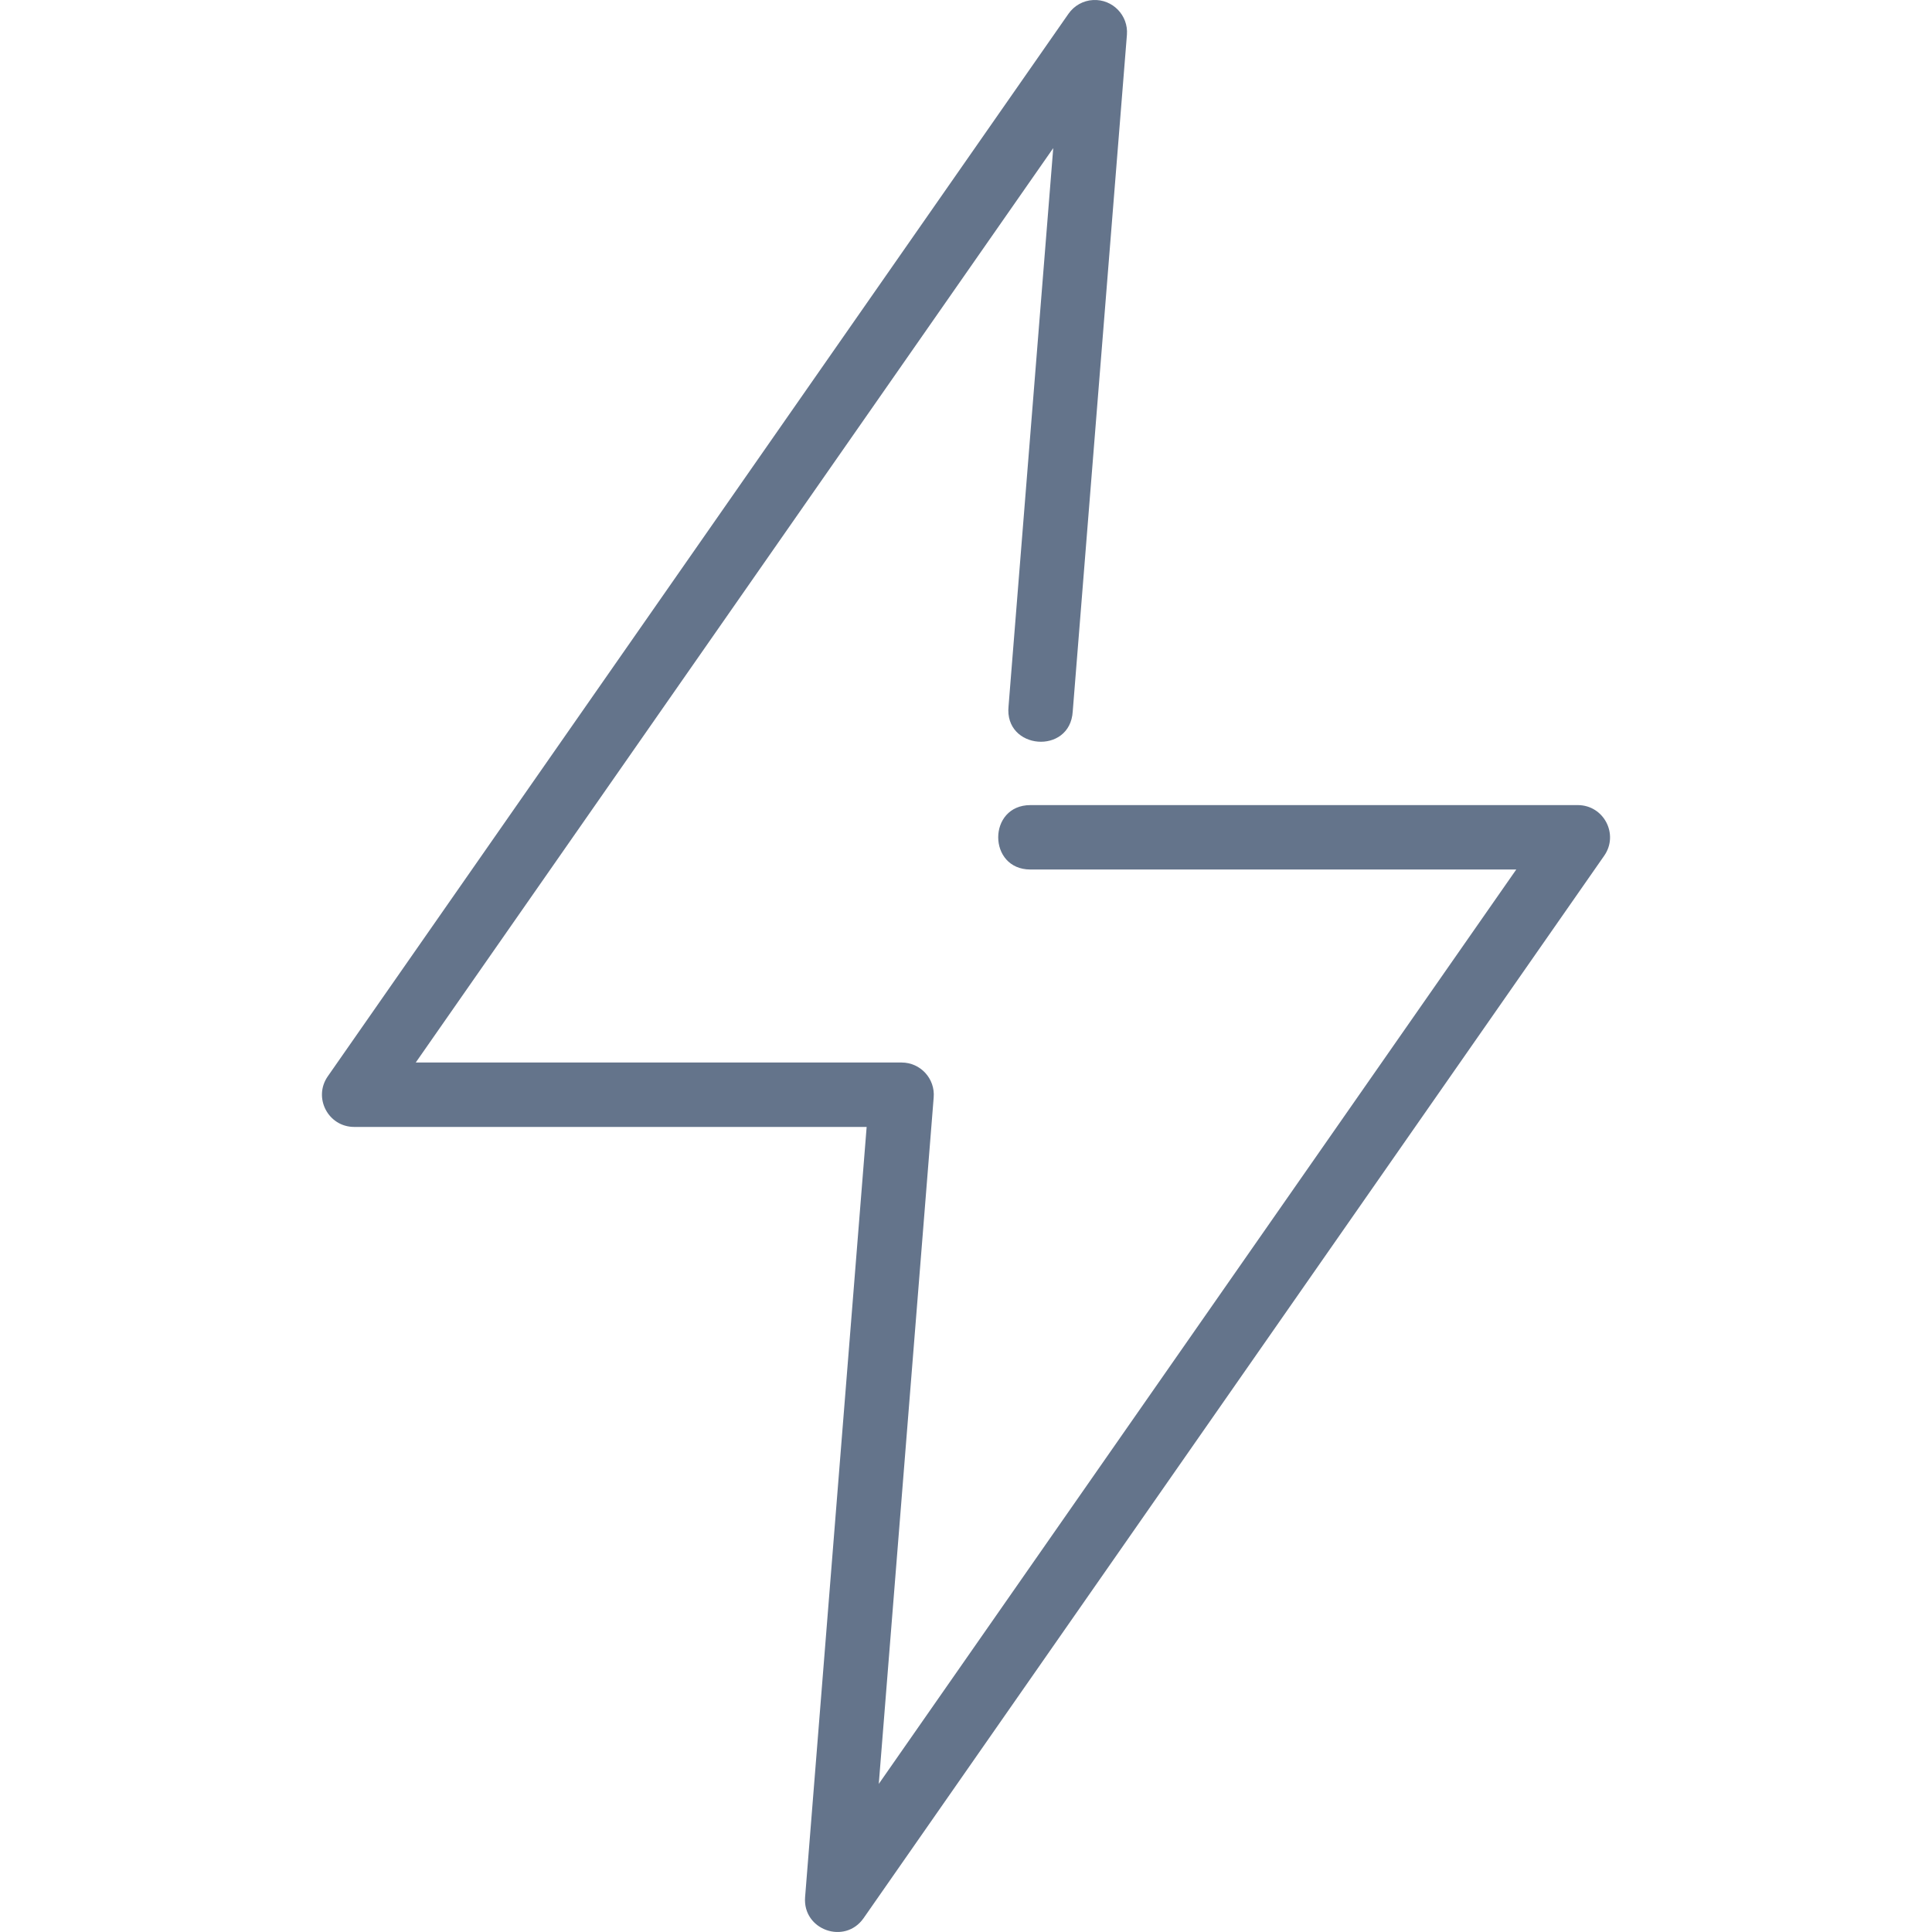 <svg width="512" height="512" viewBox="0 0 512 512" fill="none" xmlns="http://www.w3.org/2000/svg">
<g clip-path="url(#clip0_2200_136)">
<path d="M289.7 0.009C287.069 0.138 284.652 1.499 283.149 3.663L86.87 285.232C82.925 290.886 86.967 298.644 93.862 298.649H229.67L213.356 502.802C212.703 511.45 223.87 515.444 228.851 508.345L425.13 226.777C429.075 221.122 425.033 213.366 418.138 213.36H273.072C261.692 213.36 261.692 230.43 273.072 230.43H401.826L232.884 472.755L247.435 290.838C247.86 285.855 243.932 281.578 238.931 281.578H110.178L279.119 39.252L267.277 187.154C266.077 198.724 283.595 200.152 284.285 188.54L298.646 9.206C299.052 4.07 294.848 -0.254 289.7 0.009Z" fill="#64748B"/>
</g>
<defs>
<clipPath id="clip0_2200_136">
<rect width="512" height="512" fill="white"/>
</clipPath>
</defs>
</svg>
